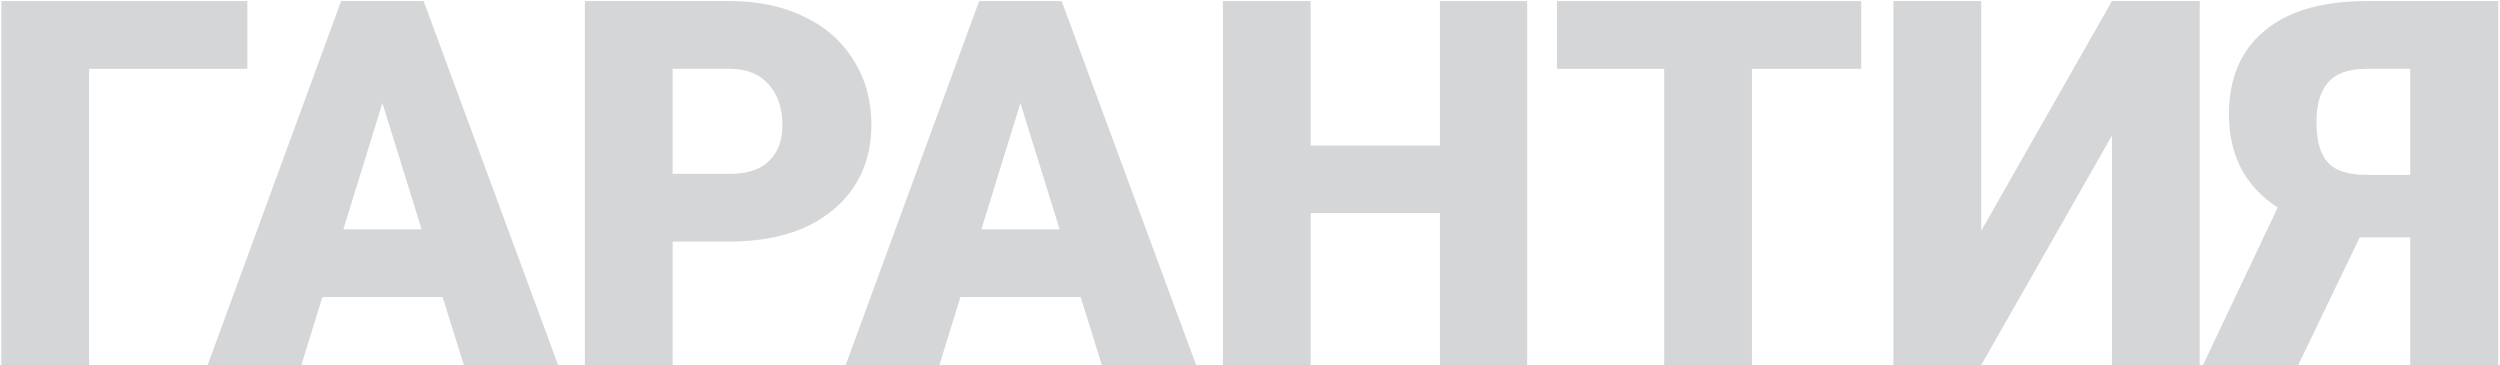 <?xml version="1.0" encoding="UTF-8"?> <svg xmlns="http://www.w3.org/2000/svg" width="1123" height="164" viewBox="0 0 1123 164" fill="none"> <path d="M111.118 30.919H40.029V164H0.61V0.484H111.118V30.919Z" fill="#2D3240" fill-opacity="0.2"></path> <path d="M198.828 133.453H144.81L135.376 164H93.262L153.232 0.484H190.293L250.713 164H208.374L198.828 133.453ZM154.243 103.019H189.395L171.763 46.305L154.243 103.019Z" fill="#2D3240" fill-opacity="0.2"></path> <path d="M302.148 108.521V164H262.729V0.484H327.979C340.482 0.484 351.525 2.805 361.108 7.447C370.767 12.014 378.216 18.565 383.457 27.101C388.773 35.561 391.431 45.182 391.431 55.963C391.431 71.91 385.703 84.675 374.248 94.259C362.868 103.767 347.22 108.521 327.305 108.521H302.148ZM302.148 78.087H327.979C335.615 78.087 341.418 76.178 345.386 72.359C349.429 68.541 351.45 63.15 351.45 56.188C351.45 48.551 349.391 42.449 345.273 37.882C341.156 33.315 335.54 30.994 328.428 30.919H302.148V78.087Z" fill="#2D3240" fill-opacity="0.2"></path> <path d="M485.43 133.453H431.411L421.978 164H379.863L439.834 0.484H476.895L537.314 164H494.976L485.43 133.453ZM440.845 103.019H475.996L458.364 46.305L440.845 103.019Z" fill="#2D3240" fill-opacity="0.2"></path> <path d="M686.006 164H646.812V95.719H588.75V164H549.331V0.484H588.75V65.397H646.812V0.484H686.006V164Z" fill="#2D3240" fill-opacity="0.2"></path> <path d="M836.045 30.919H786.968V164H747.549V30.919H699.37V0.484H836.045V30.919Z" fill="#2D3240" fill-opacity="0.2"></path> <path d="M948.687 0.484H988.105V164H948.687V60.904L889.951 164H850.532V0.484H889.951V103.692L948.687 0.484Z" fill="#2D3240" fill-opacity="0.2"></path> <path d="M1082.67 164V106.612H1059.98L1032.35 164H989.565L1023.14 93.248C1008.54 83.74 1001.25 69.776 1001.25 51.358C1001.25 35.187 1006.56 22.683 1017.19 13.849C1027.82 4.939 1043.13 0.484 1063.12 0.484H1122.2V164H1082.67ZM1040.55 54.84C1040.55 63.15 1042.24 69.177 1045.61 72.921C1048.97 76.664 1054.63 78.536 1062.56 78.536H1082.67V30.919H1062.79C1054.93 30.919 1049.24 32.978 1045.72 37.096C1042.27 41.139 1040.55 47.053 1040.55 54.84Z" fill="#2D3240" fill-opacity="0.2"></path> </svg> 